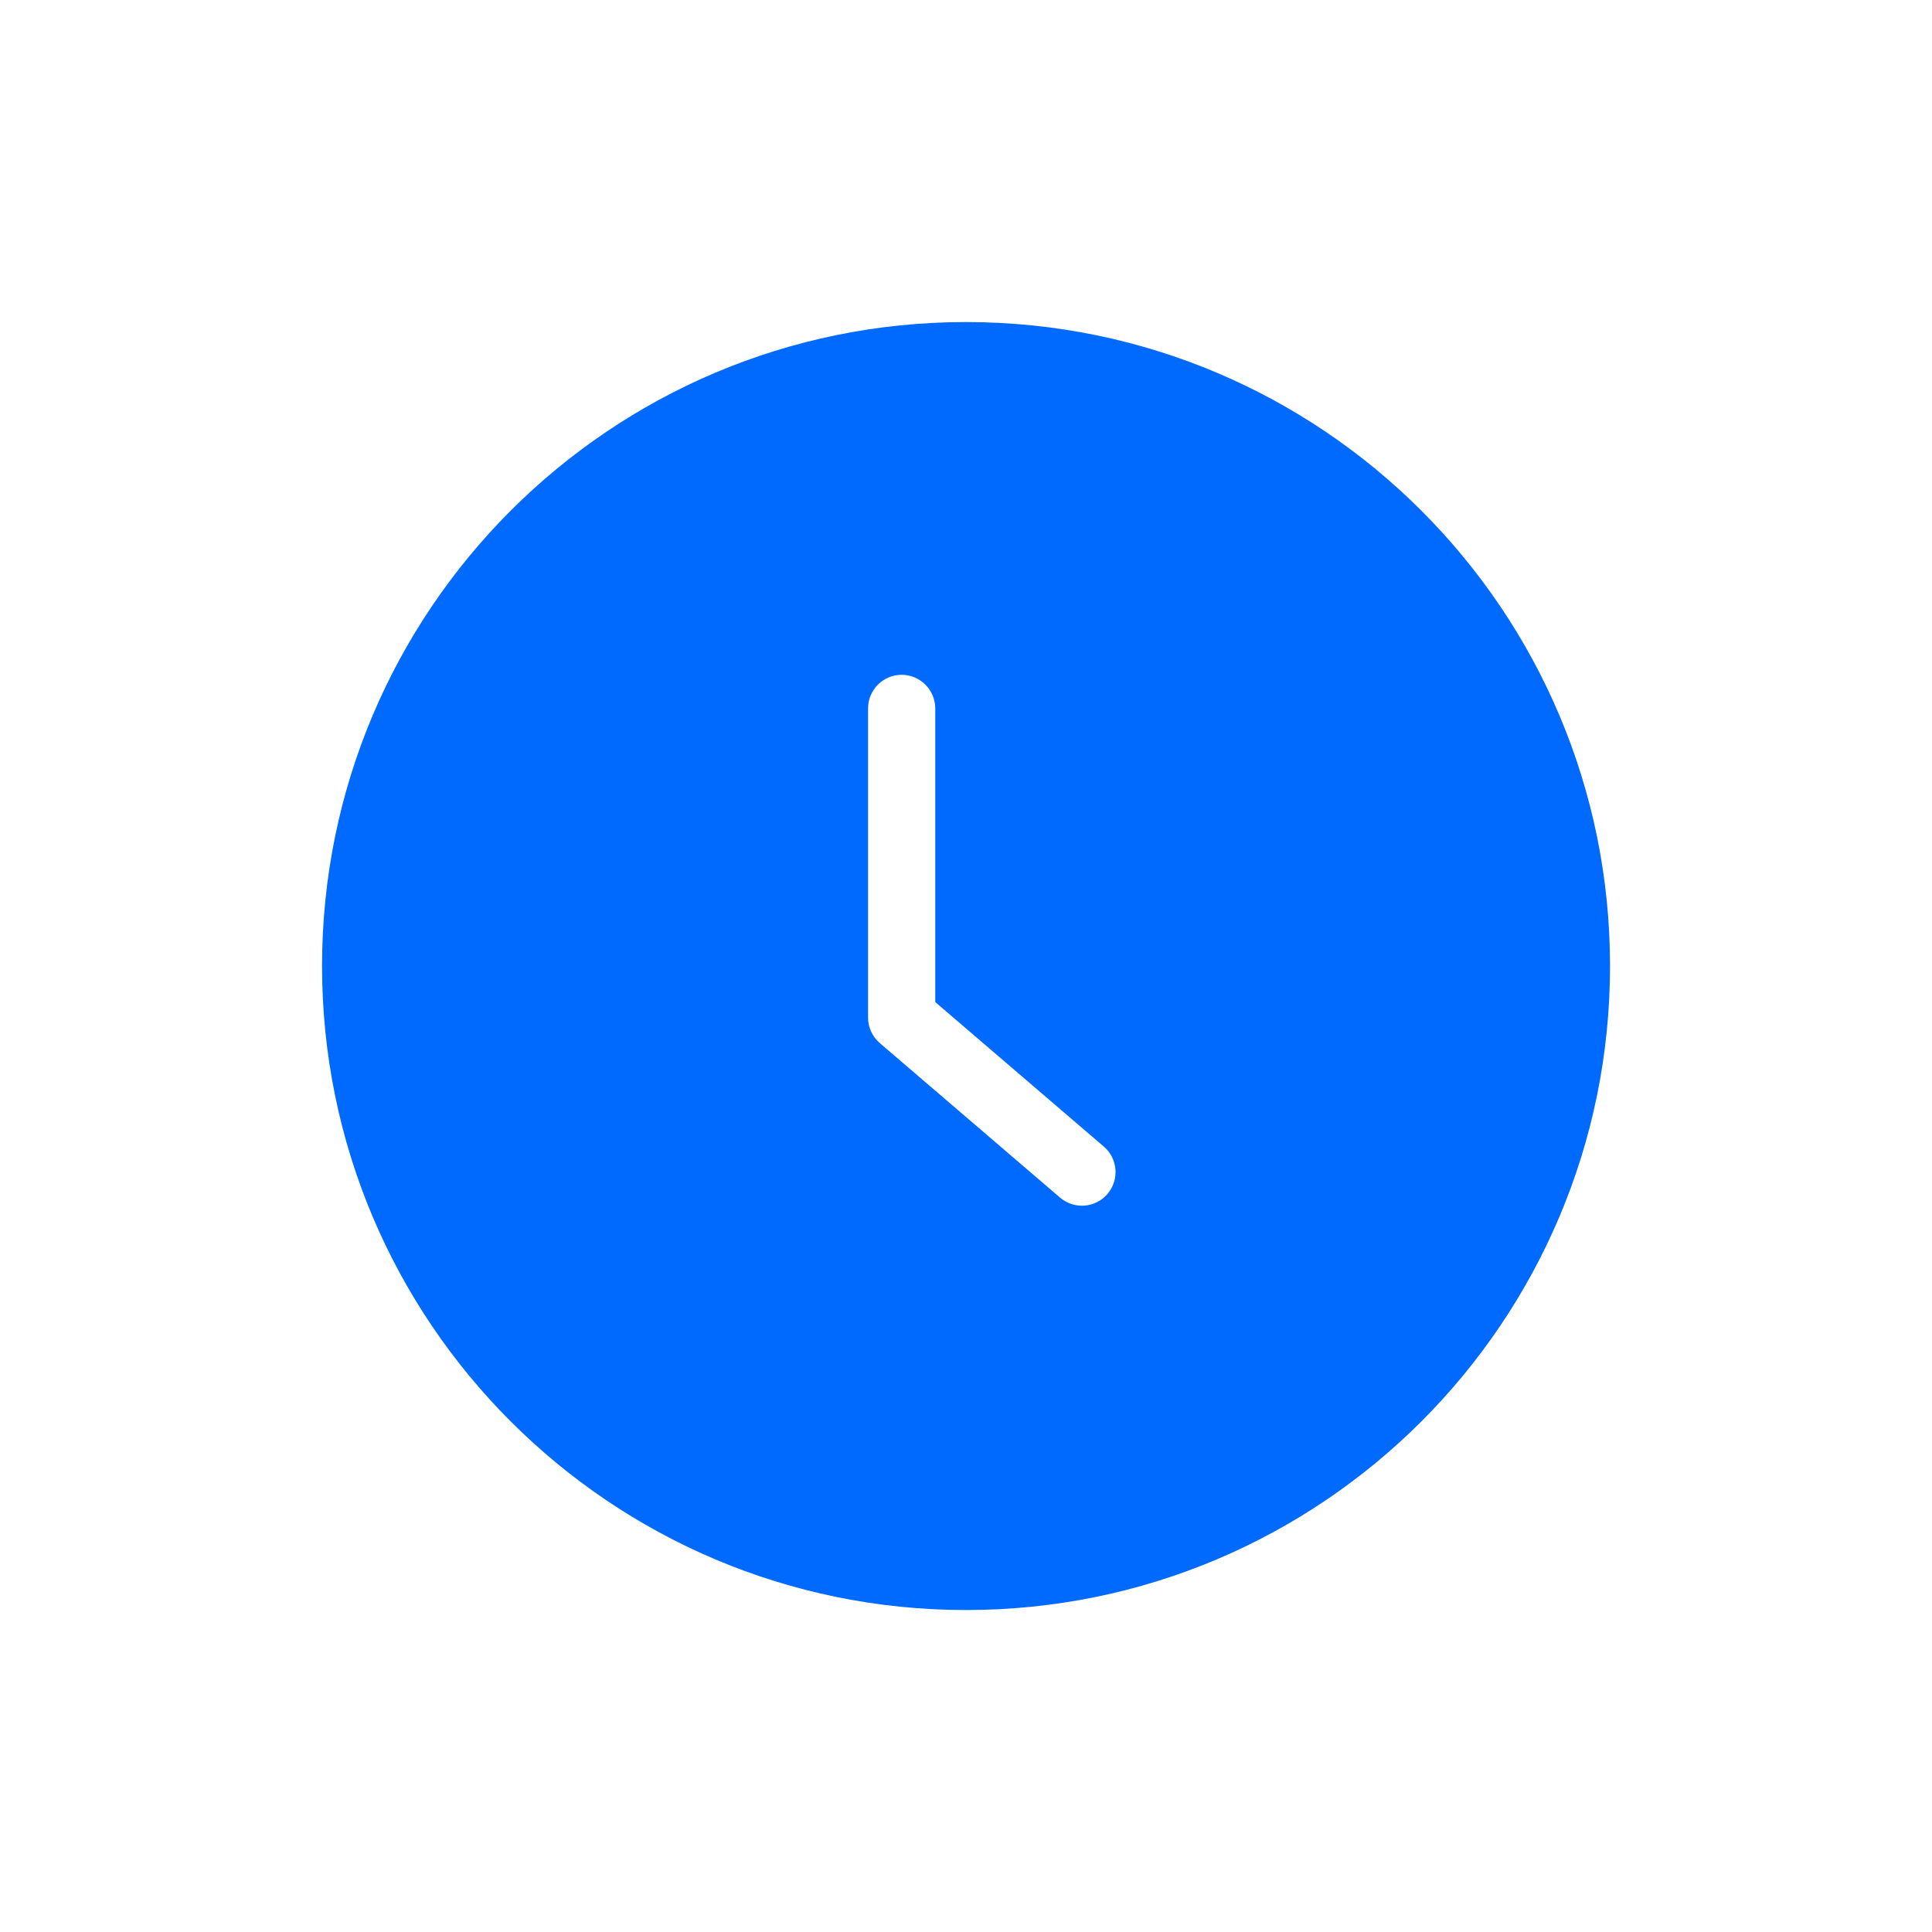 <?xml version="1.0" encoding="UTF-8"?>
<svg xmlns="http://www.w3.org/2000/svg" width="46" height="46" viewBox="0 0 46 46" fill="none">
  <path d="M23.001 7.668C31.469 7.668 38.334 14.533 38.334 23.001C38.334 31.469 31.469 38.334 23.001 38.334C14.533 38.334 7.668 31.469 7.668 23.001C7.668 14.533 14.533 7.668 23.001 7.668ZM21.468 16.067C21.026 16.067 20.668 16.426 20.668 16.867V24.227C20.668 24.461 20.77 24.683 20.947 24.835L25.24 28.515C25.576 28.802 26.081 28.763 26.368 28.428C26.655 28.092 26.617 27.587 26.282 27.3L22.268 23.859V16.867C22.267 16.426 21.909 16.067 21.468 16.067Z" fill="#006AFE"></path>
</svg>
